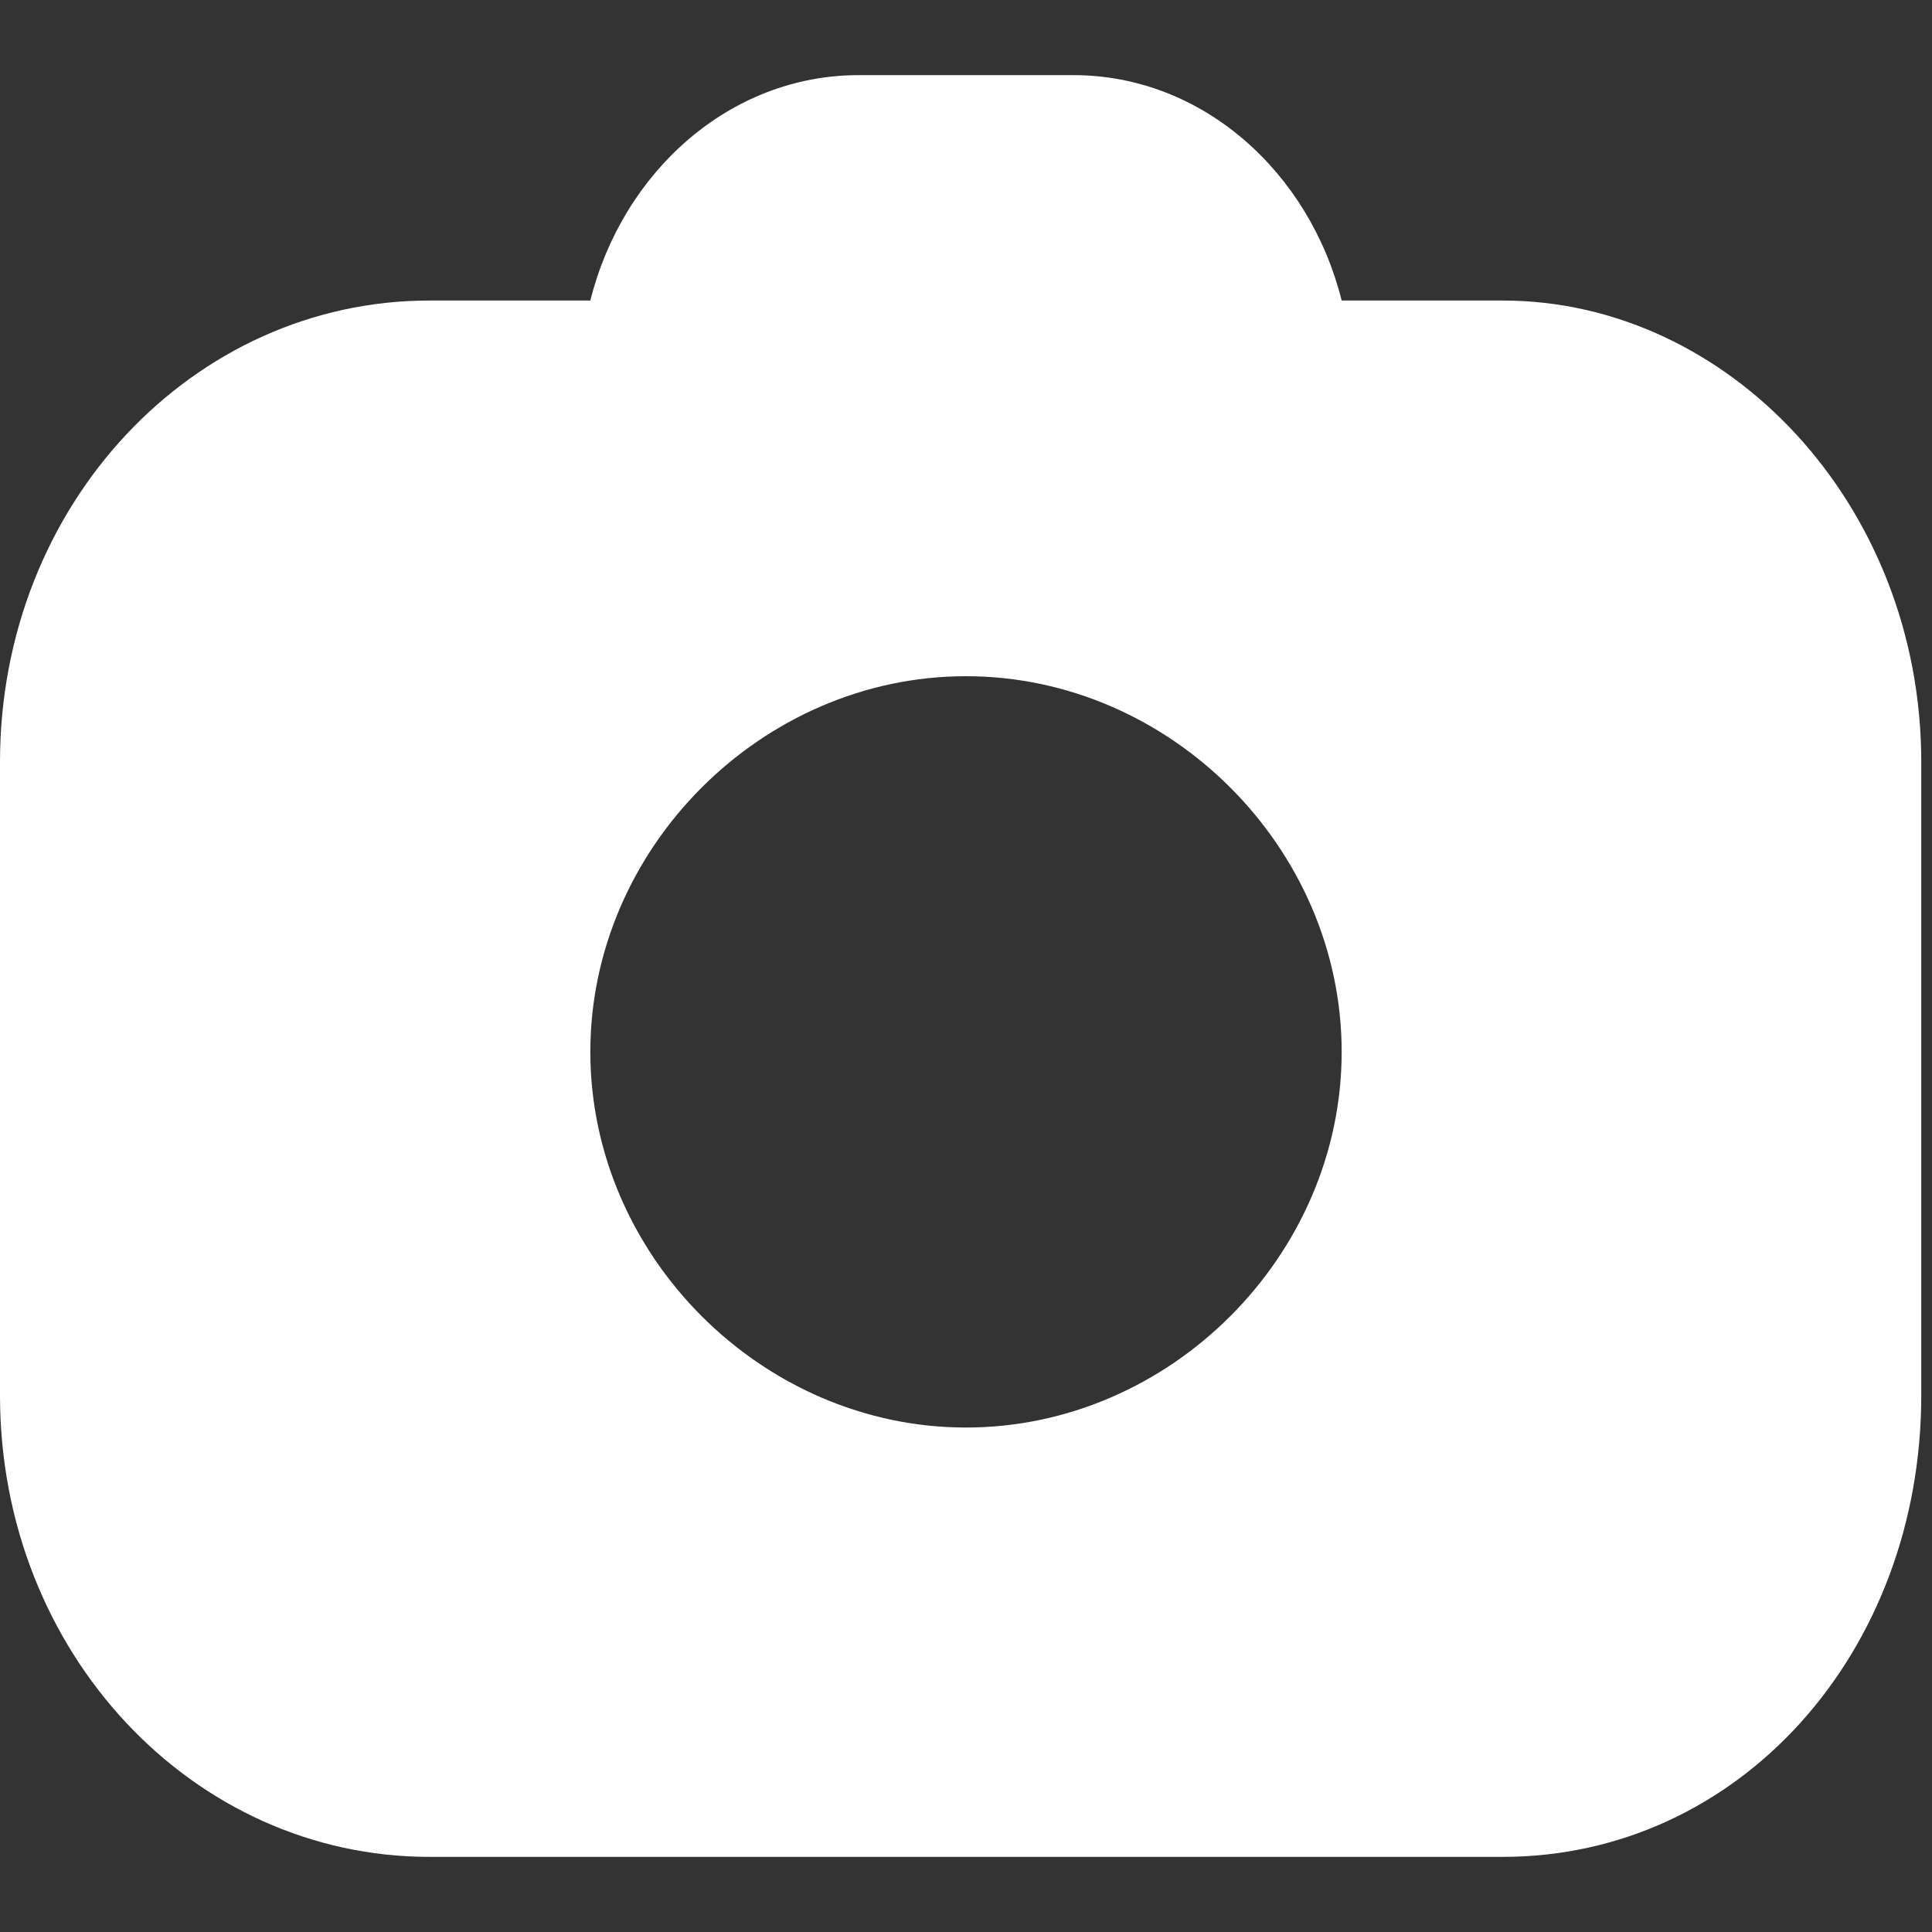 <?xml version="1.0" encoding="utf-8"?>
<svg version="1.1" xmlns="http://www.w3.org/2000/svg" xmlns:xlink="http://www.w3.org/1999/xlink" x="0px" y="0px"
	 viewBox="0 0 18 18" style="enable-background:new 0 0 18 18;" xml:space="preserve">
<rect x="0" y="0" width="18" height="18" fill="#333333" stroke="none"/>
<style type="text/css">
	.st0{clip-path:url(#SVGID_2_);}
	.st1{fill:#FFFFFF;}
</style>
<g>
	<defs>
		<rect id="SVGID_1_" width="18" height="18"/>
	</defs>
	<clipPath id="SVGID_2_">
		<use xlink:href="#SVGID_1_"  style="overflow:visible;"/>
	</clipPath>
	<g class="st0">
		<path class="st1" d="M4,2.8h1.5C5.8,1.6,6.8,0.7,8,0.7h1h1c1.2,0,2.2,0.9,2.5,2.1H14c2.1,0,3.9,1.9,3.9,4.3V13
			c0,2.4-1.7,4.3-3.9,4.3H9H4C1.8,17.3,0,15.4,0,13V7.1C0,4.7,1.8,2.8,4,2.8z M9,13.3c1.9,0,3.5-1.6,3.5-3.5c0-1.9-1.6-3.5-3.5-3.5
			S5.5,7.9,5.5,9.8C5.5,11.7,7.1,13.3,9,13.3z"/>
	</g>
</g>
</svg>
